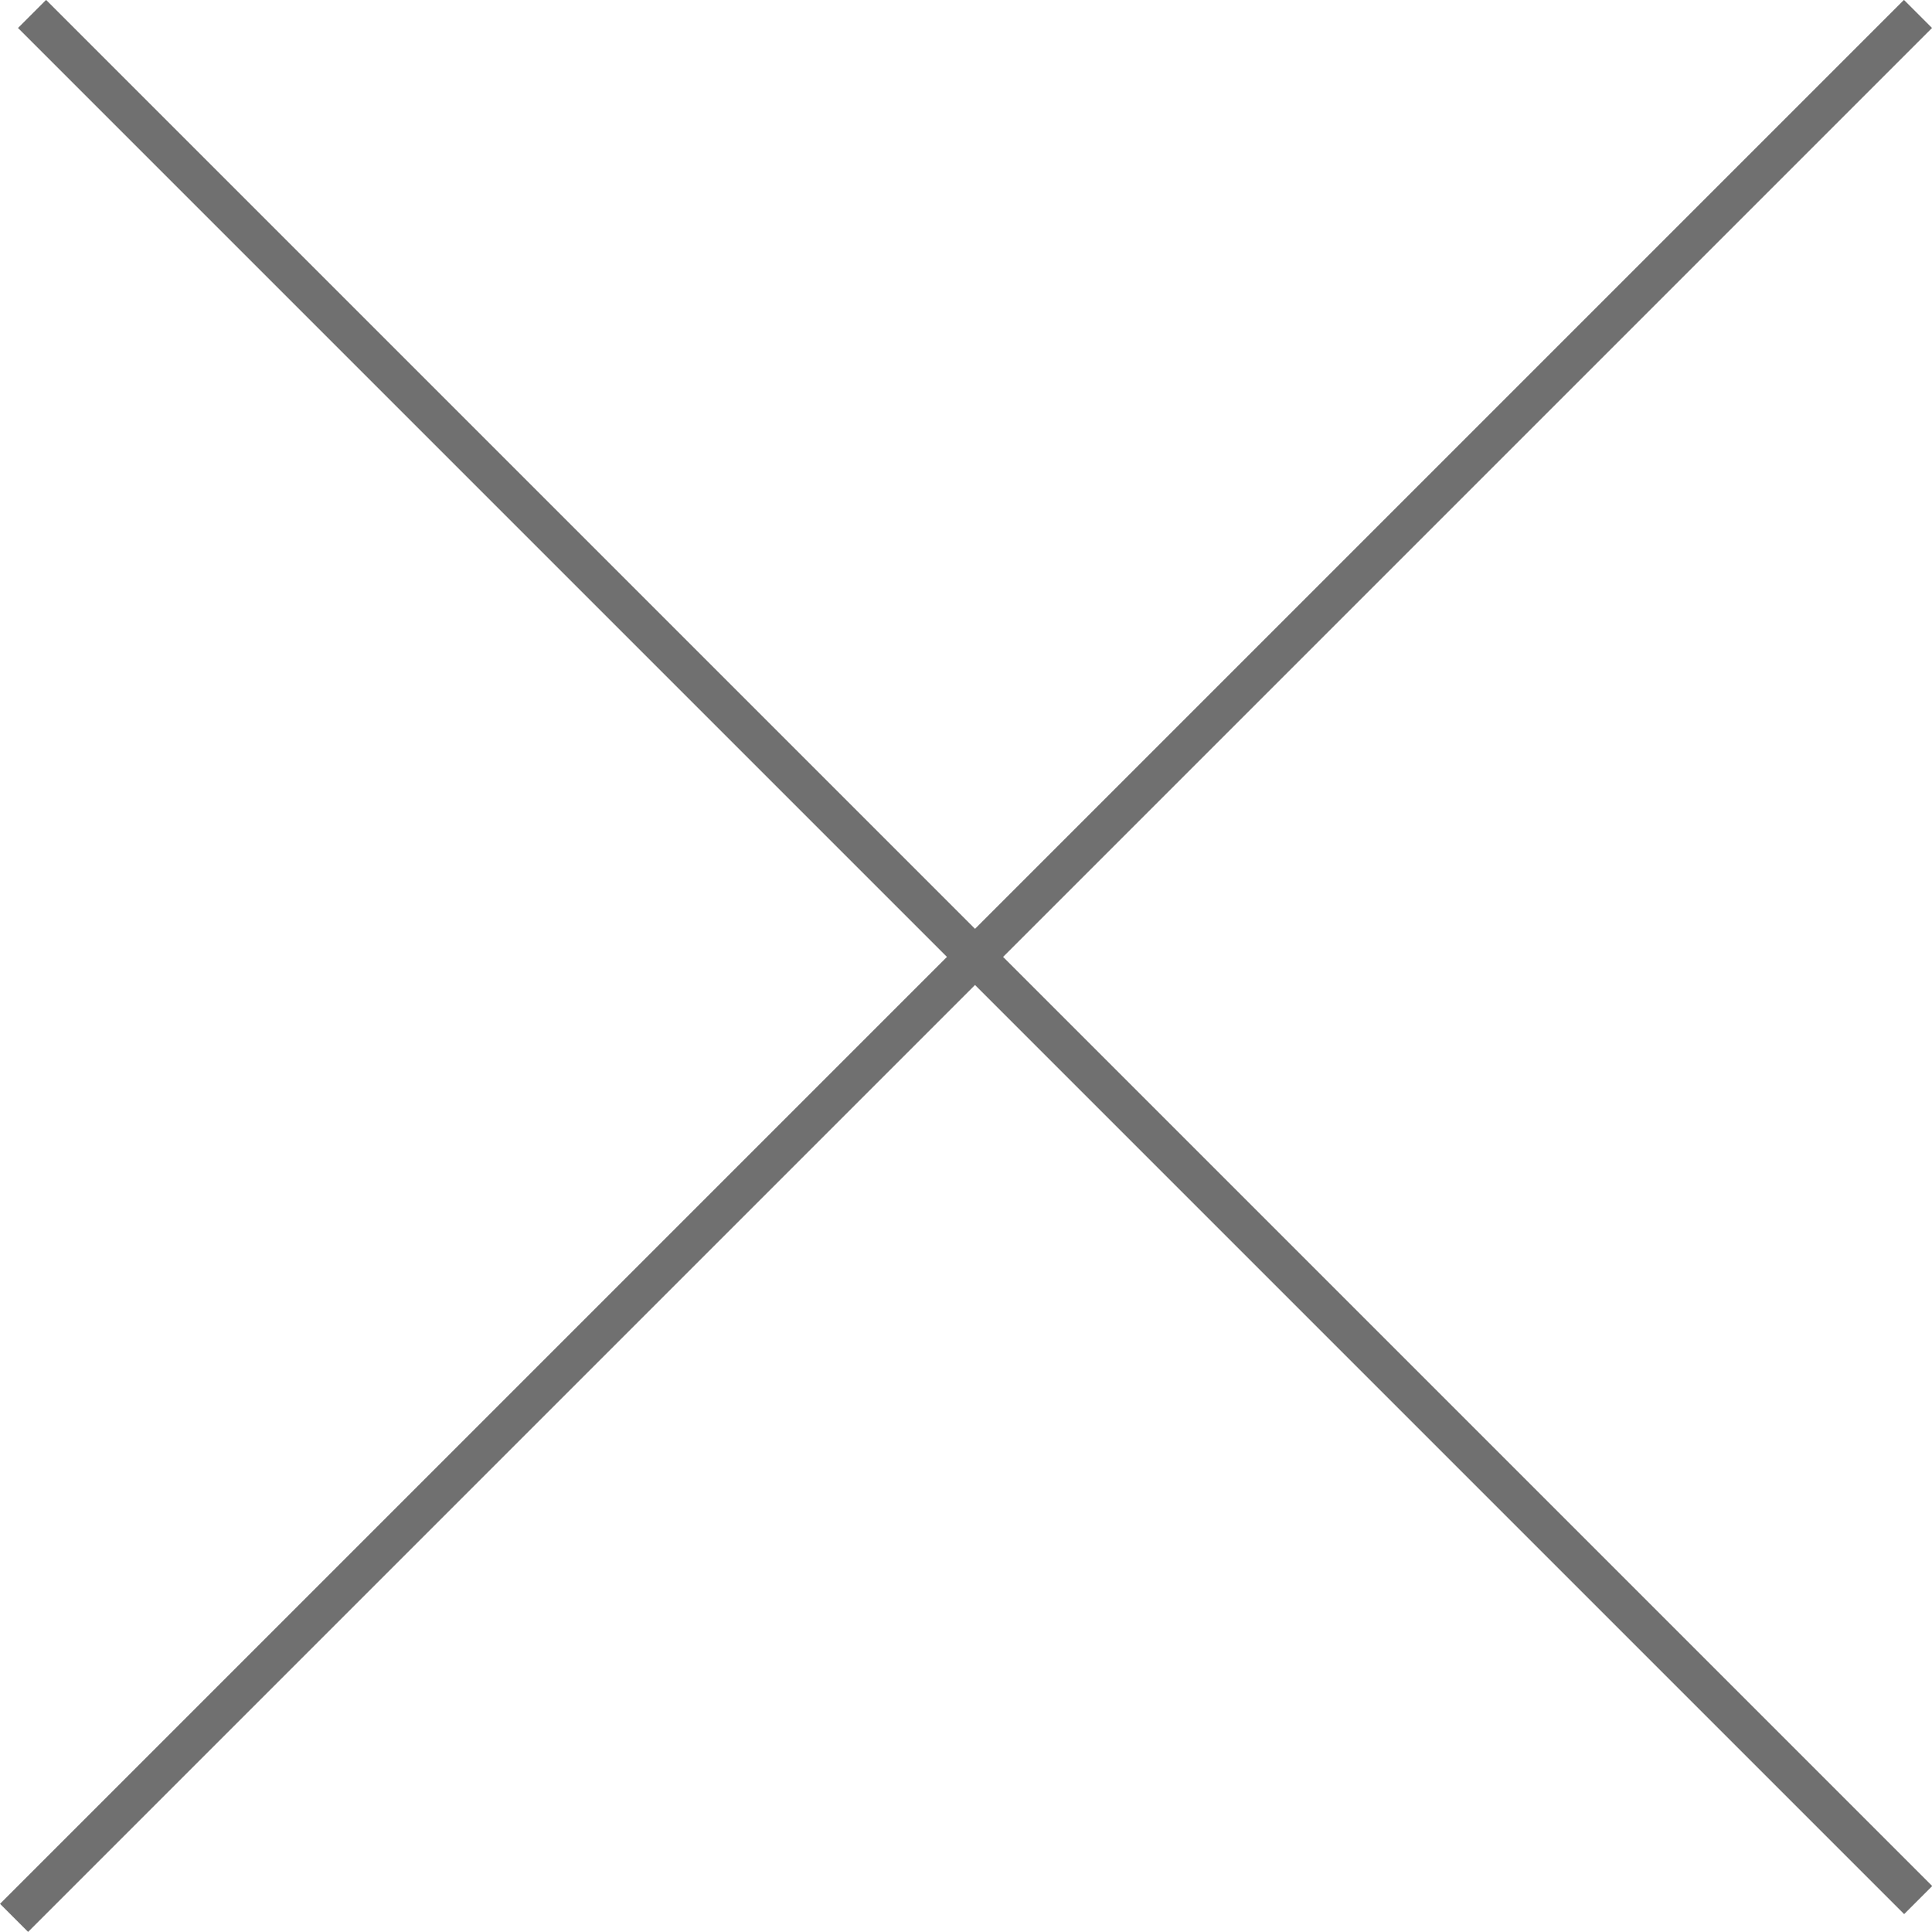 <svg xmlns="http://www.w3.org/2000/svg" width="48.655" height="48.655" viewBox="0 0 48.655 48.655">
  <g id="グループ_226" data-name="グループ 226" transform="translate(-10574.873 1002.451)">
    <path id="パス_851" data-name="パス 851" d="M16080.68,225.9l47.5,47.5"
      transform="translate(-5505 -1228)" fill="none" stroke="#707070" stroke-width="1" />
    <path id="パス_852" data-name="パス 852" d="M16128.175,225.9l-47.948,47.948"
      transform="translate(-5505 -1228)" fill="none" stroke="#707070" stroke-width="1" />
  </g>
</svg>